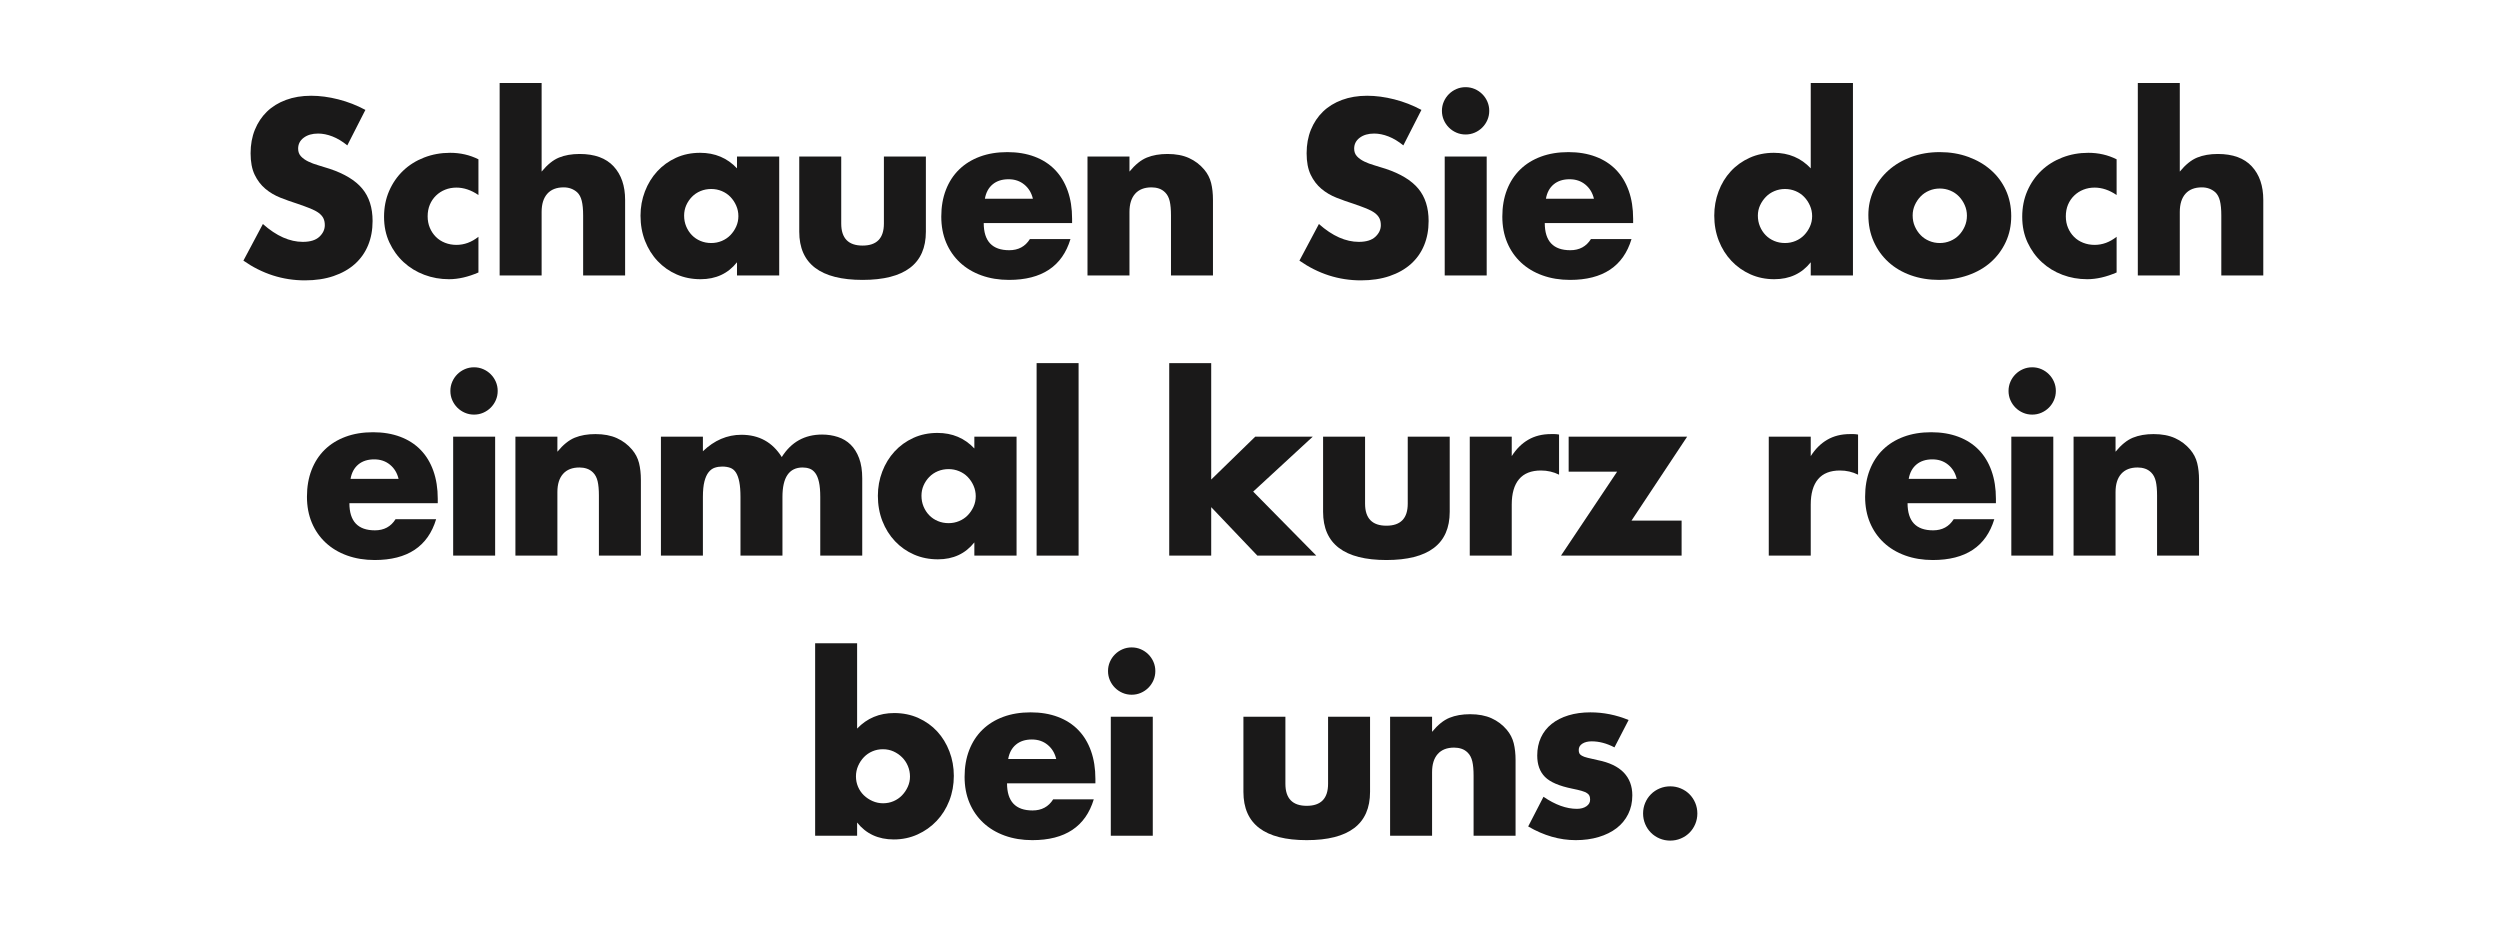 <?xml version="1.0" encoding="UTF-8"?>
<svg width="830px" height="308px" viewBox="0 0 830 308" version="1.1" xmlns="http://www.w3.org/2000/svg" xmlns:xlink="http://www.w3.org/1999/xlink">
    <title>Artboard</title>
    <g id="Artboard" stroke="none" stroke-width="1" fill="none" fill-rule="evenodd">
        <g id="Outline" transform="translate(80.81, 27.555)" fill="#1A1919" fill-rule="nonzero">
            <g id="Schauen-Sie-doch-ein" transform="translate(0, 0)">
                <path d="M34.496,20.713 C32.853,19.378 31.211,18.39 29.568,17.748 C27.925,17.107 26.334,16.786 24.794,16.786 C22.843,16.786 21.252,17.248 20.02,18.172 C18.788,19.096 18.172,20.302 18.172,21.791 C18.172,22.818 18.48,23.665 19.096,24.332 C19.712,24.999 20.52,25.577 21.521,26.064 C22.523,26.552 23.652,26.976 24.91,27.335 C26.167,27.694 27.412,28.079 28.644,28.49 C33.572,30.133 37.178,32.327 39.462,35.074 C41.747,37.82 42.889,41.4 42.889,45.815 C42.889,48.792 42.389,51.487 41.388,53.9 C40.386,56.313 38.923,58.379 36.998,60.099 C35.074,61.818 32.712,63.153 29.915,64.103 C27.117,65.052 23.947,65.527 20.405,65.527 C13.064,65.527 6.263,63.345 -2.84217094e-14,58.982 L6.468,46.816 C8.727,48.818 10.96,50.307 13.167,51.282 C15.374,52.257 17.556,52.745 19.712,52.745 C22.176,52.745 24.011,52.18 25.218,51.051 C26.424,49.922 27.027,48.638 27.027,47.201 C27.027,46.328 26.873,45.571 26.565,44.929 C26.257,44.288 25.744,43.697 25.025,43.158 C24.306,42.62 23.369,42.119 22.215,41.657 C21.059,41.195 19.661,40.682 18.018,40.117 C16.067,39.501 14.155,38.821 12.281,38.077 C10.408,37.332 8.739,36.344 7.277,35.112 C5.814,33.88 4.633,32.327 3.735,30.453 C2.836,28.58 2.387,26.206 2.387,23.331 C2.387,20.456 2.862,17.851 3.812,15.515 C4.761,13.18 6.096,11.178 7.816,9.509 C9.535,7.841 11.64,6.545 14.13,5.621 C16.619,4.697 19.404,4.235 22.484,4.235 C25.359,4.235 28.362,4.633 31.493,5.428 C34.624,6.224 37.627,7.392 40.502,8.932 L34.496,20.713 Z" id="Path"></path>
                <path d="M78.032,37.191 C75.62,35.548 73.181,34.727 70.717,34.727 C69.383,34.727 68.138,34.958 66.983,35.42 C65.828,35.882 64.814,36.536 63.941,37.383 C63.069,38.23 62.389,39.231 61.901,40.386 C61.413,41.541 61.169,42.838 61.169,44.275 C61.169,45.661 61.413,46.931 61.901,48.087 C62.389,49.242 63.056,50.242 63.903,51.09 C64.75,51.937 65.764,52.591 66.944,53.053 C68.125,53.515 69.383,53.746 70.717,53.746 C73.335,53.746 75.774,52.848 78.032,51.051 L78.032,62.909 C74.593,64.398 71.333,65.142 68.253,65.142 C65.379,65.142 62.645,64.654 60.053,63.679 C57.461,62.704 55.176,61.305 53.2,59.483 C51.224,57.66 49.645,55.478 48.464,52.938 C47.284,50.397 46.693,47.56 46.693,44.429 C46.693,41.298 47.258,38.436 48.387,35.843 C49.517,33.251 51.057,31.018 53.007,29.145 C54.958,27.271 57.281,25.808 59.976,24.756 C62.671,23.703 65.558,23.177 68.638,23.177 C72.026,23.177 75.158,23.896 78.032,25.333 L78.032,37.191 Z" id="Path"></path>
                <path d="M85.071,1.42108547e-14 L99.008,1.42108547e-14 L99.008,29.414 C100.907,27.104 102.832,25.551 104.783,24.756 C106.733,23.96 109.018,23.562 111.636,23.562 C116.615,23.562 120.375,24.935 122.916,27.681 C125.457,30.428 126.728,34.137 126.728,38.808 L126.728,63.91 L112.791,63.91 L112.791,43.967 C112.791,41.965 112.637,40.348 112.329,39.116 C112.021,37.884 111.507,36.934 110.789,36.267 C109.557,35.189 108.068,34.65 106.323,34.65 C103.961,34.65 102.152,35.356 100.894,36.767 C99.637,38.179 99.008,40.194 99.008,42.812 L99.008,63.91 L85.071,63.91 L85.071,1.42108547e-14 Z" id="Path"></path>
                <path d="M146.317,44.044 C146.317,45.327 146.548,46.521 147.01,47.624 C147.472,48.728 148.101,49.691 148.897,50.512 C149.692,51.333 150.642,51.975 151.746,52.437 C152.849,52.899 154.043,53.13 155.326,53.13 C156.558,53.13 157.726,52.899 158.83,52.437 C159.933,51.975 160.883,51.333 161.679,50.512 C162.474,49.691 163.116,48.741 163.604,47.663 C164.091,46.585 164.335,45.43 164.335,44.198 C164.335,42.966 164.091,41.798 163.604,40.694 C163.116,39.591 162.474,38.628 161.679,37.807 C160.883,36.986 159.933,36.344 158.83,35.882 C157.726,35.42 156.558,35.189 155.326,35.189 C154.043,35.189 152.849,35.42 151.746,35.882 C150.642,36.344 149.692,36.986 148.897,37.807 C148.101,38.628 147.472,39.565 147.01,40.617 C146.548,41.67 146.317,42.812 146.317,44.044 Z M163.873,24.409 L177.887,24.409 L177.887,63.91 L163.873,63.91 L163.873,59.521 C160.896,63.268 156.866,65.142 151.784,65.142 C148.909,65.142 146.266,64.616 143.853,63.563 C141.44,62.511 139.336,61.035 137.539,59.136 C135.742,57.237 134.344,55.004 133.343,52.437 C132.342,49.87 131.841,47.073 131.841,44.044 C131.841,41.221 132.329,38.538 133.304,35.998 C134.279,33.456 135.64,31.236 137.385,29.337 C139.13,27.438 141.209,25.936 143.622,24.832 C146.035,23.729 148.704,23.177 151.63,23.177 C156.558,23.177 160.639,24.897 163.873,28.336 L163.873,24.409 Z" id="Shape"></path>
                <path d="M198.477,24.409 L198.477,46.662 C198.477,51.539 200.839,53.977 205.561,53.977 C210.284,53.977 212.645,51.539 212.645,46.662 L212.645,24.409 L226.582,24.409 L226.582,49.357 C226.582,54.696 224.824,58.7 221.308,61.369 C217.792,64.038 212.543,65.373 205.561,65.373 C198.58,65.373 193.331,64.038 189.815,61.369 C186.299,58.7 184.54,54.696 184.54,49.357 L184.54,24.409 L198.477,24.409 Z" id="Path"></path>
                <path d="M262.111,38.423 C261.649,36.472 260.699,34.907 259.262,33.726 C257.824,32.545 256.079,31.955 254.026,31.955 C251.87,31.955 250.112,32.52 248.751,33.649 C247.391,34.778 246.531,36.37 246.172,38.423 L262.111,38.423 Z M245.787,46.508 C245.787,52.514 248.61,55.517 254.257,55.517 C257.285,55.517 259.57,54.285 261.11,51.821 L274.585,51.821 C271.864,60.856 265.062,65.373 254.18,65.373 C250.843,65.373 247.789,64.873 245.017,63.871 C242.245,62.87 239.871,61.446 237.894,59.598 C235.918,57.75 234.391,55.543 233.313,52.976 C232.235,50.409 231.696,47.535 231.696,44.352 C231.696,41.067 232.209,38.102 233.236,35.459 C234.262,32.815 235.725,30.569 237.625,28.721 C239.524,26.873 241.821,25.448 244.516,24.448 C247.211,23.447 250.253,22.946 253.641,22.946 C256.977,22.946 259.98,23.447 262.65,24.448 C265.319,25.448 267.578,26.899 269.426,28.798 C271.274,30.697 272.685,33.02 273.661,35.767 C274.636,38.513 275.124,41.606 275.124,45.045 L275.124,46.508 L245.787,46.508 Z" id="Shape"></path>
                <path d="M280.237,24.409 L294.174,24.409 L294.174,29.414 C296.073,27.104 297.998,25.551 299.949,24.756 C301.9,23.96 304.184,23.562 306.802,23.562 C309.574,23.562 311.948,24.011 313.925,24.91 C315.901,25.808 317.582,27.078 318.968,28.721 C320.097,30.056 320.867,31.544 321.278,33.187 C321.689,34.83 321.894,36.703 321.894,38.808 L321.894,63.91 L307.957,63.91 L307.957,43.967 C307.957,42.016 307.816,40.438 307.534,39.231 C307.251,38.025 306.751,37.063 306.032,36.344 C305.416,35.728 304.723,35.292 303.953,35.035 C303.183,34.778 302.362,34.65 301.489,34.65 C299.128,34.65 297.318,35.356 296.061,36.767 C294.803,38.179 294.174,40.194 294.174,42.812 L294.174,63.91 L280.237,63.91 L280.237,24.409 Z" id="Path"></path>
                <path d="M385.097,20.713 C383.454,19.378 381.811,18.39 380.169,17.748 C378.526,17.107 376.935,16.786 375.395,16.786 C373.444,16.786 371.853,17.248 370.621,18.172 C369.389,19.096 368.773,20.302 368.773,21.791 C368.773,22.818 369.081,23.665 369.697,24.332 C370.313,24.999 371.121,25.577 372.122,26.064 C373.123,26.552 374.253,26.976 375.51,27.335 C376.768,27.694 378.013,28.079 379.245,28.49 C384.173,30.133 387.779,32.327 390.063,35.074 C392.348,37.82 393.49,41.4 393.49,45.815 C393.49,48.792 392.989,51.487 391.988,53.9 C390.987,56.313 389.524,58.379 387.599,60.099 C385.674,61.818 383.313,63.153 380.515,64.103 C377.718,65.052 374.548,65.527 371.006,65.527 C363.665,65.527 356.863,63.345 350.601,58.982 L357.069,46.816 C359.327,48.818 361.56,50.307 363.768,51.282 C365.975,52.257 368.157,52.745 370.313,52.745 C372.777,52.745 374.612,52.18 375.818,51.051 C377.025,49.922 377.628,48.638 377.628,47.201 C377.628,46.328 377.474,45.571 377.166,44.929 C376.858,44.288 376.344,43.697 375.626,43.158 C374.907,42.62 373.97,42.119 372.815,41.657 C371.66,41.195 370.261,40.682 368.619,40.117 C366.668,39.501 364.756,38.821 362.882,38.077 C361.009,37.332 359.34,36.344 357.877,35.112 C356.414,33.88 355.234,32.327 354.335,30.453 C353.437,28.58 352.988,26.206 352.988,23.331 C352.988,20.456 353.463,17.851 354.412,15.515 C355.362,13.18 356.697,11.178 358.416,9.509 C360.136,7.841 362.241,6.545 364.73,5.621 C367.22,4.697 370.005,4.235 373.085,4.235 C375.959,4.235 378.962,4.633 382.094,5.428 C385.225,6.224 388.228,7.392 391.103,8.932 L385.097,20.713 Z" id="Path"></path>
                <path d="M412.771,24.409 L412.771,63.91 L398.834,63.91 L398.834,24.409 L412.771,24.409 Z M397.91,9.24 C397.91,8.162 398.116,7.148 398.526,6.199 C398.937,5.249 399.502,4.415 400.22,3.696 C400.939,2.977 401.773,2.413 402.723,2.002 C403.672,1.591 404.686,1.386 405.764,1.386 C406.842,1.386 407.856,1.591 408.806,2.002 C409.755,2.413 410.59,2.977 411.308,3.696 C412.027,4.415 412.592,5.249 413.002,6.199 C413.413,7.148 413.618,8.162 413.618,9.24 C413.618,10.318 413.413,11.332 413.002,12.281 C412.592,13.231 412.027,14.065 411.308,14.784 C410.59,15.503 409.755,16.067 408.806,16.478 C407.856,16.889 406.842,17.094 405.764,17.094 C404.686,17.094 403.672,16.889 402.723,16.478 C401.773,16.067 400.939,15.503 400.22,14.784 C399.502,14.065 398.937,13.231 398.526,12.281 C398.116,11.332 397.91,10.318 397.91,9.24 Z" id="Shape"></path>
                <path d="M448.377,38.423 C447.915,36.472 446.965,34.907 445.528,33.726 C444.09,32.545 442.345,31.955 440.292,31.955 C438.136,31.955 436.377,32.52 435.017,33.649 C433.657,34.778 432.797,36.37 432.438,38.423 L448.377,38.423 Z M432.053,46.508 C432.053,52.514 434.876,55.517 440.523,55.517 C443.551,55.517 445.836,54.285 447.376,51.821 L460.851,51.821 C458.13,60.856 451.328,65.373 440.446,65.373 C437.109,65.373 434.055,64.873 431.283,63.871 C428.511,62.87 426.136,61.446 424.16,59.598 C422.184,57.75 420.657,55.543 419.579,52.976 C418.501,50.409 417.962,47.535 417.962,44.352 C417.962,41.067 418.475,38.102 419.502,35.459 C420.528,32.815 421.991,30.569 423.891,28.721 C425.79,26.873 428.087,25.448 430.782,24.448 C433.477,23.447 436.519,22.946 439.907,22.946 C443.243,22.946 446.246,23.447 448.916,24.448 C451.585,25.448 453.844,26.899 455.692,28.798 C457.54,30.697 458.951,33.02 459.927,35.767 C460.902,38.513 461.39,41.606 461.39,45.045 L461.39,46.508 L432.053,46.508 Z" id="Shape"></path>
                <path d="M502.801,44.044 C502.801,45.327 503.032,46.521 503.494,47.624 C503.956,48.728 504.585,49.691 505.381,50.512 C506.176,51.333 507.126,51.975 508.23,52.437 C509.333,52.899 510.527,53.13 511.81,53.13 C513.042,53.13 514.21,52.899 515.314,52.437 C516.417,51.975 517.367,51.333 518.163,50.512 C518.958,49.691 519.6,48.741 520.088,47.663 C520.575,46.585 520.819,45.43 520.819,44.198 C520.819,42.966 520.575,41.798 520.088,40.694 C519.6,39.591 518.958,38.628 518.163,37.807 C517.367,36.986 516.417,36.344 515.314,35.882 C514.21,35.42 513.042,35.189 511.81,35.189 C510.578,35.189 509.41,35.42 508.307,35.882 C507.203,36.344 506.253,36.986 505.458,37.807 C504.662,38.628 504.02,39.565 503.533,40.617 C503.045,41.67 502.801,42.812 502.801,44.044 Z M520.357,1.42108547e-14 L534.371,1.42108547e-14 L534.371,63.91 L520.357,63.91 L520.357,59.521 C517.38,63.268 513.35,65.142 508.268,65.142 C505.394,65.142 502.75,64.603 500.337,63.525 C497.925,62.447 495.82,60.958 494.023,59.059 C492.227,57.16 490.828,54.927 489.827,52.36 C488.826,49.793 488.325,47.021 488.325,44.044 C488.325,41.221 488.8,38.538 489.75,35.998 C490.699,33.456 492.047,31.236 493.792,29.337 C495.538,27.438 497.629,25.936 500.068,24.832 C502.506,23.729 505.188,23.177 508.114,23.177 C513.042,23.177 517.123,24.897 520.357,28.336 L520.357,1.42108547e-14 Z" id="Shape"></path>
                <path d="M554.192,43.967 C554.192,45.302 554.435,46.521 554.923,47.624 C555.411,48.728 556.052,49.691 556.848,50.512 C557.644,51.333 558.593,51.975 559.697,52.437 C560.801,52.899 561.969,53.13 563.201,53.13 C564.433,53.13 565.6,52.899 566.704,52.437 C567.808,51.975 568.757,51.333 569.553,50.512 C570.349,49.691 570.99,48.728 571.478,47.624 C571.966,46.521 572.21,45.327 572.21,44.044 C572.21,42.812 571.966,41.644 571.478,40.541 C570.99,39.437 570.349,38.474 569.553,37.653 C568.757,36.832 567.808,36.19 566.704,35.728 C565.6,35.266 564.433,35.035 563.201,35.035 C561.969,35.035 560.801,35.266 559.697,35.728 C558.593,36.19 557.644,36.832 556.848,37.653 C556.052,38.474 555.411,39.424 554.923,40.502 C554.435,41.58 554.192,42.735 554.192,43.967 Z M539.485,43.813 C539.485,40.887 540.075,38.154 541.256,35.612 C542.436,33.072 544.079,30.864 546.184,28.991 C548.288,27.117 550.791,25.641 553.691,24.563 C556.591,23.485 559.761,22.946 563.201,22.946 C566.589,22.946 569.733,23.472 572.633,24.524 C575.533,25.577 578.049,27.04 580.179,28.913 C582.309,30.787 583.965,33.02 585.146,35.612 C586.326,38.205 586.917,41.067 586.917,44.198 C586.917,47.329 586.313,50.191 585.107,52.783 C583.901,55.376 582.245,57.609 580.141,59.483 C578.036,61.356 575.508,62.806 572.556,63.833 C569.604,64.86 566.409,65.373 562.97,65.373 C559.582,65.373 556.45,64.86 553.576,63.833 C550.701,62.806 548.224,61.343 546.145,59.444 C544.066,57.545 542.436,55.273 541.256,52.63 C540.075,49.986 539.485,47.047 539.485,43.813 Z" id="Shape"></path>
                <path d="M621.906,37.191 C619.493,35.548 617.055,34.727 614.591,34.727 C613.256,34.727 612.011,34.958 610.856,35.42 C609.701,35.882 608.688,36.536 607.815,37.383 C606.942,38.23 606.262,39.231 605.774,40.386 C605.287,41.541 605.043,42.838 605.043,44.275 C605.043,45.661 605.287,46.931 605.774,48.087 C606.262,49.242 606.929,50.242 607.776,51.09 C608.623,51.937 609.637,52.591 610.818,53.053 C611.999,53.515 613.256,53.746 614.591,53.746 C617.209,53.746 619.647,52.848 621.906,51.051 L621.906,62.909 C618.467,64.398 615.207,65.142 612.127,65.142 C609.252,65.142 606.519,64.654 603.926,63.679 C601.334,62.704 599.05,61.305 597.073,59.483 C595.097,57.66 593.519,55.478 592.338,52.938 C591.157,50.397 590.567,47.56 590.567,44.429 C590.567,41.298 591.132,38.436 592.261,35.843 C593.39,33.251 594.93,31.018 596.881,29.145 C598.832,27.271 601.154,25.808 603.849,24.756 C606.544,23.703 609.432,23.177 612.512,23.177 C615.9,23.177 619.031,23.896 621.906,25.333 L621.906,37.191 Z" id="Path"></path>
                <path d="M628.944,1.42108547e-14 L642.881,1.42108547e-14 L642.881,29.414 C644.781,27.104 646.706,25.551 648.656,24.756 C650.607,23.96 652.891,23.562 655.509,23.562 C660.489,23.562 664.249,24.935 666.79,27.681 C669.331,30.428 670.601,34.137 670.601,38.808 L670.601,63.91 L656.664,63.91 L656.664,43.967 C656.664,41.965 656.51,40.348 656.202,39.116 C655.894,37.884 655.381,36.934 654.662,36.267 C653.43,35.189 651.942,34.65 650.196,34.65 C647.835,34.65 646.025,35.356 644.768,36.767 C643.51,38.179 642.881,40.194 642.881,42.812 L642.881,63.91 L628.944,63.91 L628.944,1.42108547e-14 Z" id="Path"></path>
                <path d="M51.513,131.423 C51.051,129.472 50.101,127.907 48.664,126.726 C47.227,125.545 45.481,124.955 43.428,124.955 C41.272,124.955 39.514,125.52 38.154,126.649 C36.793,127.778 35.933,129.37 35.574,131.423 L51.513,131.423 Z M35.189,139.508 C35.189,145.514 38.012,148.517 43.659,148.517 C46.688,148.517 48.972,147.285 50.512,144.821 L63.987,144.821 C61.266,153.856 54.465,158.373 43.582,158.373 C40.245,158.373 37.191,157.873 34.419,156.871 C31.647,155.87 29.273,154.446 27.297,152.598 C25.32,150.75 23.793,148.543 22.715,145.976 C21.637,143.409 21.098,140.535 21.098,137.352 C21.098,134.067 21.611,131.102 22.638,128.458 C23.665,125.815 25.128,123.569 27.027,121.721 C28.926,119.873 31.224,118.448 33.919,117.448 C36.614,116.447 39.655,115.946 43.043,115.946 C46.38,115.946 49.383,116.447 52.052,117.448 C54.721,118.448 56.98,119.899 58.828,121.798 C60.676,123.697 62.088,126.02 63.063,128.767 C64.038,131.513 64.526,134.606 64.526,138.045 L64.526,139.508 L35.189,139.508 Z" id="Shape"></path>
                <path d="M83.576,117.409 L83.576,156.91 L69.639,156.91 L69.639,117.409 L83.576,117.409 Z M68.715,102.24 C68.715,101.162 68.921,100.148 69.331,99.198 C69.742,98.249 70.307,97.415 71.025,96.696 C71.744,95.977 72.578,95.413 73.528,95.002 C74.478,94.591 75.491,94.386 76.569,94.386 C77.647,94.386 78.661,94.591 79.611,95.002 C80.561,95.413 81.395,95.977 82.113,96.696 C82.832,97.415 83.397,98.249 83.807,99.198 C84.218,100.148 84.423,101.162 84.423,102.24 C84.423,103.318 84.218,104.332 83.807,105.281 C83.397,106.231 82.832,107.065 82.113,107.784 C81.395,108.503 80.561,109.067 79.611,109.478 C78.661,109.889 77.647,110.094 76.569,110.094 C75.491,110.094 74.478,109.889 73.528,109.478 C72.578,109.067 71.744,108.503 71.025,107.784 C70.307,107.065 69.742,106.231 69.331,105.281 C68.921,104.332 68.715,103.318 68.715,102.24 Z" id="Shape"></path>
                <path d="M90.307,117.409 L104.244,117.409 L104.244,122.414 C106.143,120.104 108.068,118.551 110.019,117.755 C111.969,116.96 114.254,116.562 116.872,116.562 C119.644,116.562 122.018,117.011 123.994,117.909 C125.971,118.808 127.652,120.078 129.038,121.721 C130.167,123.056 130.937,124.544 131.348,126.187 C131.758,127.83 131.964,129.703 131.964,131.808 L131.964,156.91 L118.027,156.91 L118.027,136.967 C118.027,135.016 117.886,133.438 117.603,132.232 C117.321,131.025 116.82,130.063 116.102,129.344 C115.486,128.728 114.793,128.292 114.023,128.035 C113.253,127.778 112.431,127.65 111.559,127.65 C109.197,127.65 107.388,128.356 106.13,129.768 C104.873,131.179 104.244,133.194 104.244,135.812 L104.244,156.91 L90.307,156.91 L90.307,117.409 Z" id="Path"></path>
                <path d="M138.617,117.409 L152.554,117.409 L152.554,122.26 C156.353,118.615 160.613,116.793 165.336,116.793 C171.188,116.793 175.654,119.257 178.734,124.185 C181.865,119.206 186.331,116.716 192.132,116.716 C193.98,116.716 195.725,116.986 197.368,117.525 C199.011,118.064 200.422,118.91 201.603,120.066 C202.784,121.221 203.721,122.722 204.414,124.57 C205.107,126.418 205.453,128.651 205.453,131.269 L205.453,156.91 L191.516,156.91 L191.516,137.429 C191.516,135.427 191.375,133.784 191.093,132.501 C190.81,131.218 190.4,130.217 189.861,129.498 C189.322,128.779 188.693,128.292 187.974,128.035 C187.255,127.778 186.485,127.65 185.664,127.65 C181.198,127.65 178.965,130.91 178.965,137.429 L178.965,156.91 L165.028,156.91 L165.028,137.429 C165.028,135.427 164.9,133.772 164.643,132.463 C164.386,131.154 164.014,130.114 163.527,129.344 C163.039,128.574 162.41,128.048 161.64,127.766 C160.87,127.483 159.972,127.342 158.945,127.342 C158.072,127.342 157.251,127.47 156.481,127.727 C155.711,127.984 155.031,128.484 154.441,129.228 C153.85,129.973 153.388,131 153.055,132.309 C152.721,133.618 152.554,135.324 152.554,137.429 L152.554,156.91 L138.617,156.91 L138.617,117.409 Z" id="Path"></path>
                <path d="M225.119,137.044 C225.119,138.327 225.35,139.521 225.812,140.625 C226.274,141.728 226.903,142.691 227.699,143.512 C228.495,144.333 229.444,144.975 230.548,145.437 C231.652,145.899 232.845,146.13 234.128,146.13 C235.36,146.13 236.528,145.899 237.632,145.437 C238.736,144.975 239.685,144.333 240.481,143.512 C241.277,142.691 241.918,141.741 242.406,140.663 C242.894,139.585 243.137,138.43 243.137,137.198 C243.137,135.966 242.894,134.798 242.406,133.695 C241.918,132.591 241.277,131.628 240.481,130.807 C239.685,129.986 238.736,129.344 237.632,128.882 C236.528,128.42 235.36,128.189 234.128,128.189 C232.845,128.189 231.652,128.42 230.548,128.882 C229.444,129.344 228.495,129.986 227.699,130.807 C226.903,131.628 226.274,132.565 225.812,133.618 C225.35,134.67 225.119,135.812 225.119,137.044 Z M242.675,117.409 L256.689,117.409 L256.689,156.91 L242.675,156.91 L242.675,152.521 C239.698,156.268 235.668,158.142 230.586,158.142 C227.712,158.142 225.068,157.616 222.655,156.564 C220.243,155.511 218.138,154.035 216.341,152.136 C214.545,150.237 213.146,148.004 212.145,145.437 C211.144,142.87 210.643,140.073 210.643,137.044 C210.643,134.221 211.131,131.538 212.106,128.998 C213.082,126.457 214.442,124.236 216.187,122.337 C217.933,120.438 220.012,118.936 222.424,117.832 C224.837,116.729 227.506,116.177 230.432,116.177 C235.36,116.177 239.441,117.897 242.675,121.336 L242.675,117.409 Z" id="Shape"></path>
                <polygon id="Path" points="277.28 93 277.28 156.91 263.343 156.91 263.343 93"></polygon>
                <polygon id="Path" points="321.309 93 321.309 131.654 335.939 117.409 355.035 117.409 335.246 135.658 356.19 156.91 336.632 156.91 321.309 140.817 321.309 156.91 307.372 156.91 307.372 93"></polygon>
                <path d="M372.392,117.409 L372.392,139.662 C372.392,144.539 374.753,146.977 379.476,146.977 C384.198,146.977 386.56,144.539 386.56,139.662 L386.56,117.409 L400.497,117.409 L400.497,142.357 C400.497,147.696 398.739,151.7 395.222,154.369 C391.706,157.038 386.457,158.373 379.476,158.373 C372.494,158.373 367.246,157.038 363.729,154.369 C360.213,151.7 358.455,147.696 358.455,142.357 L358.455,117.409 L372.392,117.409 Z" id="Path"></path>
                <path d="M407.15,117.409 L421.087,117.409 L421.087,123.877 C422.576,121.516 424.398,119.706 426.554,118.448 C428.71,117.191 431.226,116.562 434.1,116.562 C434.46,116.562 434.857,116.562 435.294,116.562 C435.73,116.562 436.231,116.613 436.795,116.716 L436.795,130.037 C434.947,129.113 432.945,128.651 430.789,128.651 C427.555,128.651 425.13,129.613 423.513,131.538 C421.896,133.464 421.087,136.274 421.087,139.97 L421.087,156.91 L407.15,156.91 L407.15,117.409 Z" id="Path"></path>
                <polygon id="Path" points="460.851 145.283 477.483 145.283 477.483 156.91 437.443 156.91 456.077 129.036 439.984 129.036 439.984 117.409 479.331 117.409"></polygon>
                <path d="M506.42,117.409 L520.357,117.409 L520.357,123.877 C521.846,121.516 523.668,119.706 525.824,118.448 C527.98,117.191 530.496,116.562 533.37,116.562 C533.73,116.562 534.127,116.562 534.564,116.562 C535,116.562 535.501,116.613 536.065,116.716 L536.065,130.037 C534.217,129.113 532.215,128.651 530.059,128.651 C526.825,128.651 524.4,129.613 522.783,131.538 C521.166,133.464 520.357,136.274 520.357,139.97 L520.357,156.91 L506.42,156.91 L506.42,117.409 Z" id="Path"></path>
                <path d="M568.822,131.423 C568.36,129.472 567.41,127.907 565.973,126.726 C564.535,125.545 562.79,124.955 560.737,124.955 C558.581,124.955 556.822,125.52 555.462,126.649 C554.102,127.778 553.242,129.37 552.883,131.423 L568.822,131.423 Z M552.498,139.508 C552.498,145.514 555.321,148.517 560.968,148.517 C563.996,148.517 566.281,147.285 567.821,144.821 L581.296,144.821 C578.575,153.856 571.773,158.373 560.891,158.373 C557.554,158.373 554.5,157.873 551.728,156.871 C548.956,155.87 546.581,154.446 544.605,152.598 C542.629,150.75 541.102,148.543 540.024,145.976 C538.946,143.409 538.407,140.535 538.407,137.352 C538.407,134.067 538.92,131.102 539.947,128.458 C540.973,125.815 542.436,123.569 544.336,121.721 C546.235,119.873 548.532,118.448 551.227,117.448 C553.922,116.447 556.964,115.946 560.352,115.946 C563.688,115.946 566.691,116.447 569.361,117.448 C572.03,118.448 574.289,119.899 576.137,121.798 C577.985,123.697 579.396,126.02 580.372,128.767 C581.347,131.513 581.835,134.606 581.835,138.045 L581.835,139.508 L552.498,139.508 Z" id="Shape"></path>
                <path d="M600.885,117.409 L600.885,156.91 L586.948,156.91 L586.948,117.409 L600.885,117.409 Z M586.024,102.24 C586.024,101.162 586.229,100.148 586.64,99.198 C587.051,98.249 587.615,97.415 588.334,96.696 C589.053,95.977 589.887,95.413 590.836,95.002 C591.786,94.591 592.8,94.386 593.878,94.386 C594.956,94.386 595.97,94.591 596.919,95.002 C597.869,95.413 598.703,95.977 599.422,96.696 C600.141,97.415 600.705,98.249 601.116,99.198 C601.527,100.148 601.732,101.162 601.732,102.24 C601.732,103.318 601.527,104.332 601.116,105.281 C600.705,106.231 600.141,107.065 599.422,107.784 C598.703,108.503 597.869,109.067 596.919,109.478 C595.97,109.889 594.956,110.094 593.878,110.094 C592.8,110.094 591.786,109.889 590.836,109.478 C589.887,109.067 589.053,108.503 588.334,107.784 C587.615,107.065 587.051,106.231 586.64,105.281 C586.229,104.332 586.024,103.318 586.024,102.24 Z" id="Shape"></path>
                <path d="M607.615,117.409 L621.552,117.409 L621.552,122.414 C623.452,120.104 625.377,118.551 627.327,117.755 C629.278,116.96 631.562,116.562 634.18,116.562 C636.952,116.562 639.326,117.011 641.303,117.909 C643.279,118.808 644.96,120.078 646.346,121.721 C647.476,123.056 648.246,124.544 648.656,126.187 C649.067,127.83 649.272,129.703 649.272,131.808 L649.272,156.91 L635.335,156.91 L635.335,136.967 C635.335,135.016 635.194,133.438 634.912,132.232 C634.629,131.025 634.129,130.063 633.41,129.344 C632.794,128.728 632.101,128.292 631.331,128.035 C630.561,127.778 629.74,127.65 628.867,127.65 C626.506,127.65 624.696,128.356 623.439,129.768 C622.181,131.179 621.552,133.194 621.552,135.812 L621.552,156.91 L607.615,156.91 L607.615,117.409 Z" id="Path"></path>
                <path d="M221.308,230.275 C221.308,229.043 221.077,227.875 220.615,226.772 C220.153,225.668 219.511,224.705 218.69,223.884 C217.869,223.063 216.919,222.408 215.841,221.921 C214.763,221.433 213.582,221.189 212.299,221.189 C211.067,221.189 209.912,221.42 208.834,221.882 C207.756,222.344 206.819,222.986 206.023,223.807 C205.228,224.628 204.586,225.591 204.098,226.695 C203.611,227.798 203.367,228.966 203.367,230.198 C203.367,231.43 203.598,232.585 204.06,233.663 C204.522,234.741 205.164,235.678 205.985,236.474 C206.806,237.269 207.769,237.911 208.872,238.399 C209.976,238.886 211.144,239.13 212.376,239.13 C213.608,239.13 214.763,238.899 215.841,238.437 C216.919,237.975 217.856,237.333 218.651,236.512 C219.447,235.691 220.089,234.741 220.576,233.663 C221.064,232.585 221.308,231.456 221.308,230.275 Z M203.752,186 L203.752,214.336 C207.037,210.897 211.144,209.177 216.072,209.177 C218.998,209.177 221.68,209.729 224.118,210.833 C226.557,211.936 228.636,213.425 230.355,215.298 C232.075,217.172 233.423,219.38 234.398,221.921 C235.373,224.462 235.861,227.169 235.861,230.044 C235.861,232.97 235.36,235.716 234.359,238.283 C233.358,240.85 231.96,243.083 230.163,244.982 C228.366,246.881 226.249,248.383 223.81,249.487 C221.372,250.59 218.741,251.142 215.918,251.142 C210.785,251.142 206.729,249.268 203.752,245.521 L203.752,249.91 L189.815,249.91 L189.815,186 L203.752,186 Z" id="Shape"></path>
                <path d="M269.849,224.423 C269.387,222.472 268.438,220.907 267,219.726 C265.563,218.545 263.818,217.955 261.764,217.955 C259.608,217.955 257.85,218.52 256.49,219.649 C255.129,220.778 254.27,222.37 253.91,224.423 L269.849,224.423 Z M253.525,232.508 C253.525,238.514 256.349,241.517 261.995,241.517 C265.024,241.517 267.308,240.285 268.848,237.821 L282.323,237.821 C279.603,246.856 272.801,251.373 261.918,251.373 C258.582,251.373 255.527,250.873 252.755,249.871 C249.983,248.87 247.609,247.446 245.633,245.598 C243.656,243.75 242.129,241.543 241.051,238.976 C239.973,236.409 239.434,233.535 239.434,230.352 C239.434,227.067 239.948,224.102 240.974,221.458 C242.001,218.815 243.464,216.569 245.363,214.721 C247.263,212.873 249.56,211.448 252.255,210.447 C254.95,209.446 257.991,208.946 261.379,208.946 C264.716,208.946 267.719,209.446 270.388,210.447 C273.058,211.448 275.316,212.899 277.164,214.798 C279.012,216.697 280.424,219.02 281.399,221.767 C282.375,224.513 282.862,227.606 282.862,231.045 L282.862,232.508 L253.525,232.508 Z" id="Shape"></path>
                <path d="M301.913,210.409 L301.913,249.91 L287.976,249.91 L287.976,210.409 L301.913,210.409 Z M287.052,195.24 C287.052,194.162 287.257,193.148 287.668,192.198 C288.078,191.249 288.643,190.415 289.362,189.696 C290.08,188.977 290.914,188.413 291.864,188.002 C292.814,187.591 293.828,187.386 294.906,187.386 C295.984,187.386 296.997,187.591 297.947,188.002 C298.897,188.413 299.731,188.977 300.45,189.696 C301.168,190.415 301.733,191.249 302.144,192.198 C302.554,193.148 302.76,194.162 302.76,195.24 C302.76,196.318 302.554,197.332 302.144,198.281 C301.733,199.231 301.168,200.065 300.45,200.784 C299.731,201.503 298.897,202.067 297.947,202.478 C296.997,202.889 295.984,203.094 294.906,203.094 C293.828,203.094 292.814,202.889 291.864,202.478 C290.914,202.067 290.08,201.503 289.362,200.784 C288.643,200.065 288.078,199.231 287.668,198.281 C287.257,197.332 287.052,196.318 287.052,195.24 Z" id="Shape"></path>
                <path d="M345.942,210.409 L345.942,232.662 C345.942,237.539 348.304,239.977 353.026,239.977 C357.749,239.977 360.11,237.539 360.11,232.662 L360.11,210.409 L374.047,210.409 L374.047,235.357 C374.047,240.696 372.289,244.7 368.773,247.369 C365.256,250.038 360.008,251.373 353.026,251.373 C346.045,251.373 340.796,250.038 337.28,247.369 C333.763,244.7 332.005,240.696 332.005,235.357 L332.005,210.409 L345.942,210.409 Z" id="Path"></path>
                <path d="M380.701,210.409 L394.638,210.409 L394.638,215.414 C396.537,213.104 398.462,211.551 400.413,210.756 C402.363,209.96 404.648,209.562 407.266,209.562 C410.038,209.562 412.412,210.011 414.388,210.91 C416.365,211.808 418.046,213.078 419.432,214.721 C420.561,216.056 421.331,217.544 421.742,219.187 C422.152,220.83 422.358,222.703 422.358,224.808 L422.358,249.91 L408.421,249.91 L408.421,229.967 C408.421,228.016 408.28,226.438 407.997,225.232 C407.715,224.025 407.214,223.063 406.496,222.344 C405.88,221.728 405.187,221.292 404.417,221.035 C403.647,220.778 402.825,220.65 401.953,220.65 C399.591,220.65 397.782,221.356 396.524,222.768 C395.267,224.179 394.638,226.194 394.638,228.812 L394.638,249.91 L380.701,249.91 L380.701,210.409 Z" id="Path"></path>
                <path d="M455.191,220.573 C452.624,219.238 450.109,218.571 447.645,218.571 C446.362,218.571 445.322,218.828 444.527,219.341 C443.731,219.854 443.333,220.547 443.333,221.42 C443.333,221.882 443.397,222.254 443.526,222.536 C443.654,222.819 443.936,223.088 444.373,223.345 C444.809,223.602 445.451,223.833 446.298,224.038 C447.145,224.243 448.261,224.5 449.647,224.808 C453.497,225.578 456.372,226.951 458.271,228.928 C460.17,230.904 461.12,233.432 461.12,236.512 C461.12,238.822 460.658,240.901 459.734,242.749 C458.81,244.597 457.527,246.15 455.884,247.407 C454.241,248.665 452.265,249.641 449.955,250.333 C447.645,251.026 445.104,251.373 442.332,251.373 C436.993,251.373 431.732,249.859 426.547,246.83 L431.629,236.974 C435.53,239.643 439.226,240.978 442.717,240.978 C444,240.978 445.053,240.696 445.874,240.131 C446.695,239.566 447.106,238.848 447.106,237.975 C447.106,237.462 447.042,237.038 446.914,236.704 C446.785,236.371 446.516,236.063 446.105,235.78 C445.694,235.498 445.091,235.242 444.296,235.011 C443.5,234.78 442.46,234.536 441.177,234.279 C436.865,233.406 433.849,232.11 432.13,230.391 C430.41,228.671 429.55,226.297 429.55,223.268 C429.55,221.061 429.961,219.071 430.782,217.3 C431.603,215.53 432.784,214.028 434.324,212.796 C435.864,211.564 437.725,210.614 439.907,209.947 C442.088,209.28 444.514,208.946 447.183,208.946 C451.546,208.946 455.781,209.793 459.888,211.487 L455.191,220.573 Z" id="Path"></path>
                <path d="M464.693,242.518 C464.693,241.286 464.924,240.118 465.386,239.014 C465.848,237.911 466.49,236.948 467.311,236.127 C468.133,235.306 469.095,234.664 470.199,234.202 C471.303,233.74 472.47,233.509 473.702,233.509 C474.934,233.509 476.102,233.74 477.206,234.202 C478.31,234.664 479.272,235.306 480.093,236.127 C480.915,236.948 481.556,237.911 482.018,239.014 C482.48,240.118 482.711,241.286 482.711,242.518 C482.711,243.75 482.48,244.918 482.018,246.022 C481.556,247.125 480.915,248.088 480.093,248.909 C479.272,249.73 478.31,250.372 477.206,250.834 C476.102,251.296 474.934,251.527 473.702,251.527 C472.47,251.527 471.303,251.296 470.199,250.834 C469.095,250.372 468.133,249.73 467.311,248.909 C466.49,248.088 465.848,247.125 465.386,246.022 C464.924,244.918 464.693,243.75 464.693,242.518 Z" id="Path"></path>
            </g>
        </g>
    </g>
</svg>